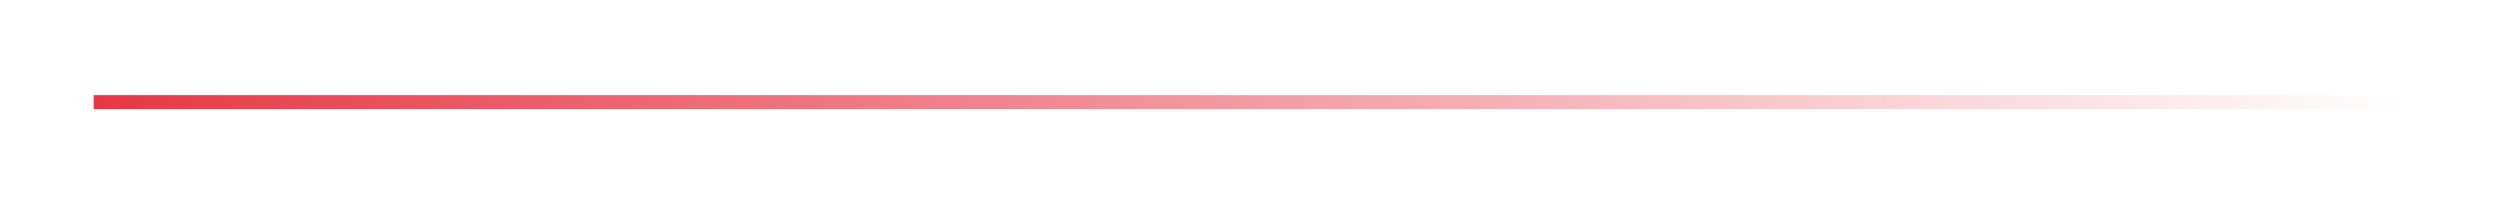<?xml version="1.0" encoding="UTF-8"?> <svg xmlns="http://www.w3.org/2000/svg" width="534" height="44" viewBox="0 0 534 44" fill="none"> <g filter="url(#filter0_d)"> <rect x="20" y="20.322" width="494" height="3" fill="url(#paint0_linear)"></rect> </g> <defs> <filter id="filter0_d" x="0" y="0.322" width="534" height="43" filterUnits="userSpaceOnUse" color-interpolation-filters="sRGB"> <feFlood flood-opacity="0" result="BackgroundImageFix"></feFlood> <feColorMatrix in="SourceAlpha" type="matrix" values="0 0 0 0 0 0 0 0 0 0 0 0 0 0 0 0 0 0 127 0"></feColorMatrix> <feOffset></feOffset> <feGaussianBlur stdDeviation="10"></feGaussianBlur> <feColorMatrix type="matrix" values="0 0 0 0 0.741 0 0 0 0 0.11 0 0 0 0 0.224 0 0 0 1 0"></feColorMatrix> <feBlend mode="normal" in2="BackgroundImageFix" result="effect1_dropShadow"></feBlend> <feBlend mode="normal" in="SourceGraphic" in2="effect1_dropShadow" result="shape"></feBlend> </filter> <linearGradient id="paint0_linear" x1="20" y1="21.822" x2="514" y2="21.822" gradientUnits="userSpaceOnUse"> <stop stop-color="#E73746"></stop> <stop offset="1" stop-color="#E73746" stop-opacity="0"></stop> </linearGradient> </defs> </svg> 